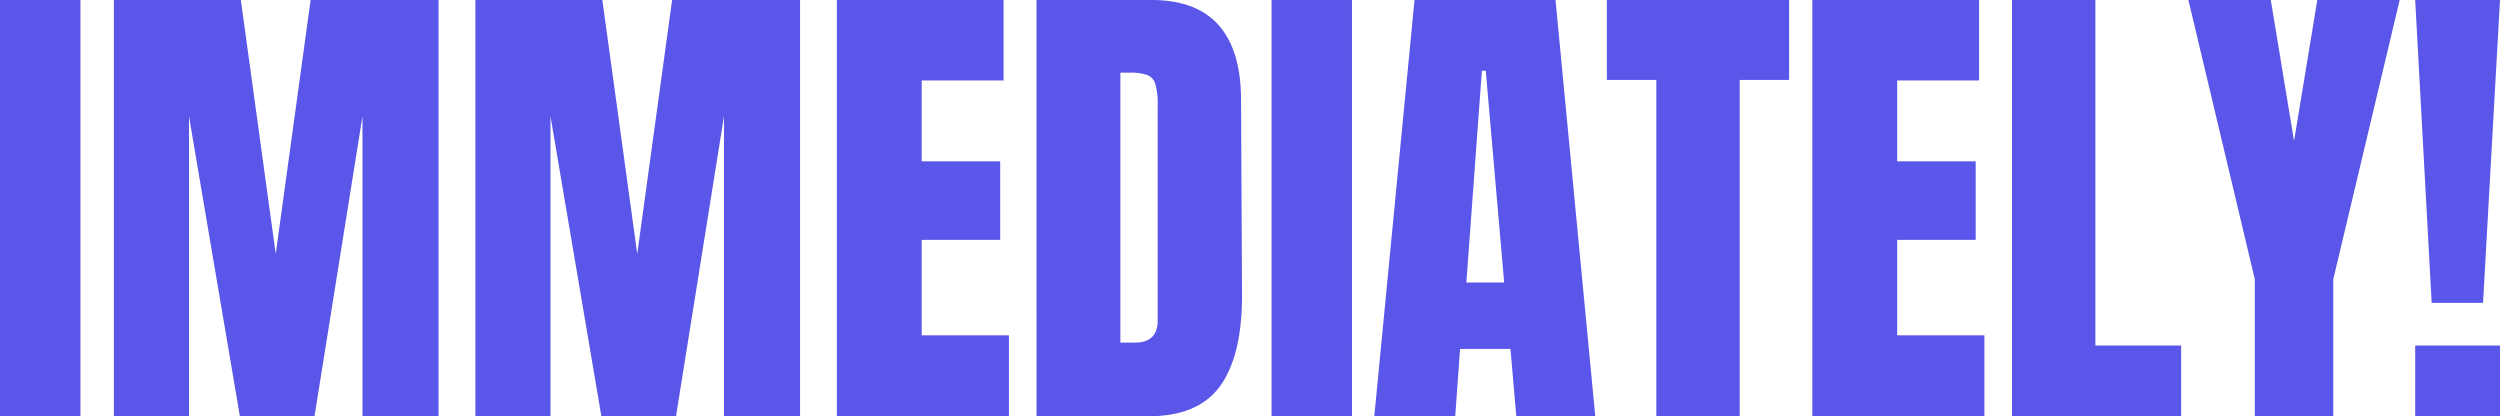 <?xml version="1.0" encoding="utf-8"?>
<svg xmlns="http://www.w3.org/2000/svg" width="758.373" height="126.273" viewBox="0 0 758.373 126.273">
  <path id="Path_13657" data-name="Path 13657" d="M-378.966,0V-126.273h24.4V0Zm34.545,0V-126.273h38.514l10.584,77.028,10.584-77.028h38.808V0H-269.01V-90.993L-283.563,0H-306.2l-15.435-90.993V0Zm109.662,0V-126.273h38.514l10.584,77.028,10.584-77.028h38.808V0h-23.079V-90.993L-173.9,0h-22.638l-15.435-90.993V0ZM-125.1,0V-126.273h50.568v24.4H-99.372v24.549h23.814v23.814H-99.372v28.959h26.46V0Zm60.564-126.273h34.839q13.524,0,20.286,7.5t6.909,22.2l.294,59.094q.147,18.669-6.468,28.077T-30.576,0H-64.533ZM-34.692-22.344q6.909,0,6.909-6.762V-94.227a23.069,23.069,0,0,0-.661-6.395,4.253,4.253,0,0,0-2.425-2.867,15.022,15.022,0,0,0-5.439-.735H-39.1v81.879ZM6.762,0V-126.273h24.4V0ZM37.926,0l12.2-126.273H92.9L104.958,0H81L79.233-20.433H63.945L62.475,0Zm27.93-40.572H77.322l-5.586-64.239H70.56ZM123.48,0V-102.018H108.486v-24.255h55.272v24.255H148.764V0Zm47.334,0V-126.273h50.568v24.4H196.539v24.549h23.814v23.814H196.539v28.959H223V0Zm60.564,0V-126.273h25.284V-21.462h26.019V0Zm73.647,0V-41.6l-20.139-84.672h24.99L316.932-83.5l7.056-42.777h24.99L328.839-41.6V0ZM358.68-34.4l-5-91.875h25.725L374.262-34.4Zm-5,34.4V-21.462h25.725V0Z" transform="translate(378.966 126.273)" fill="#5a56e9"/>
</svg>